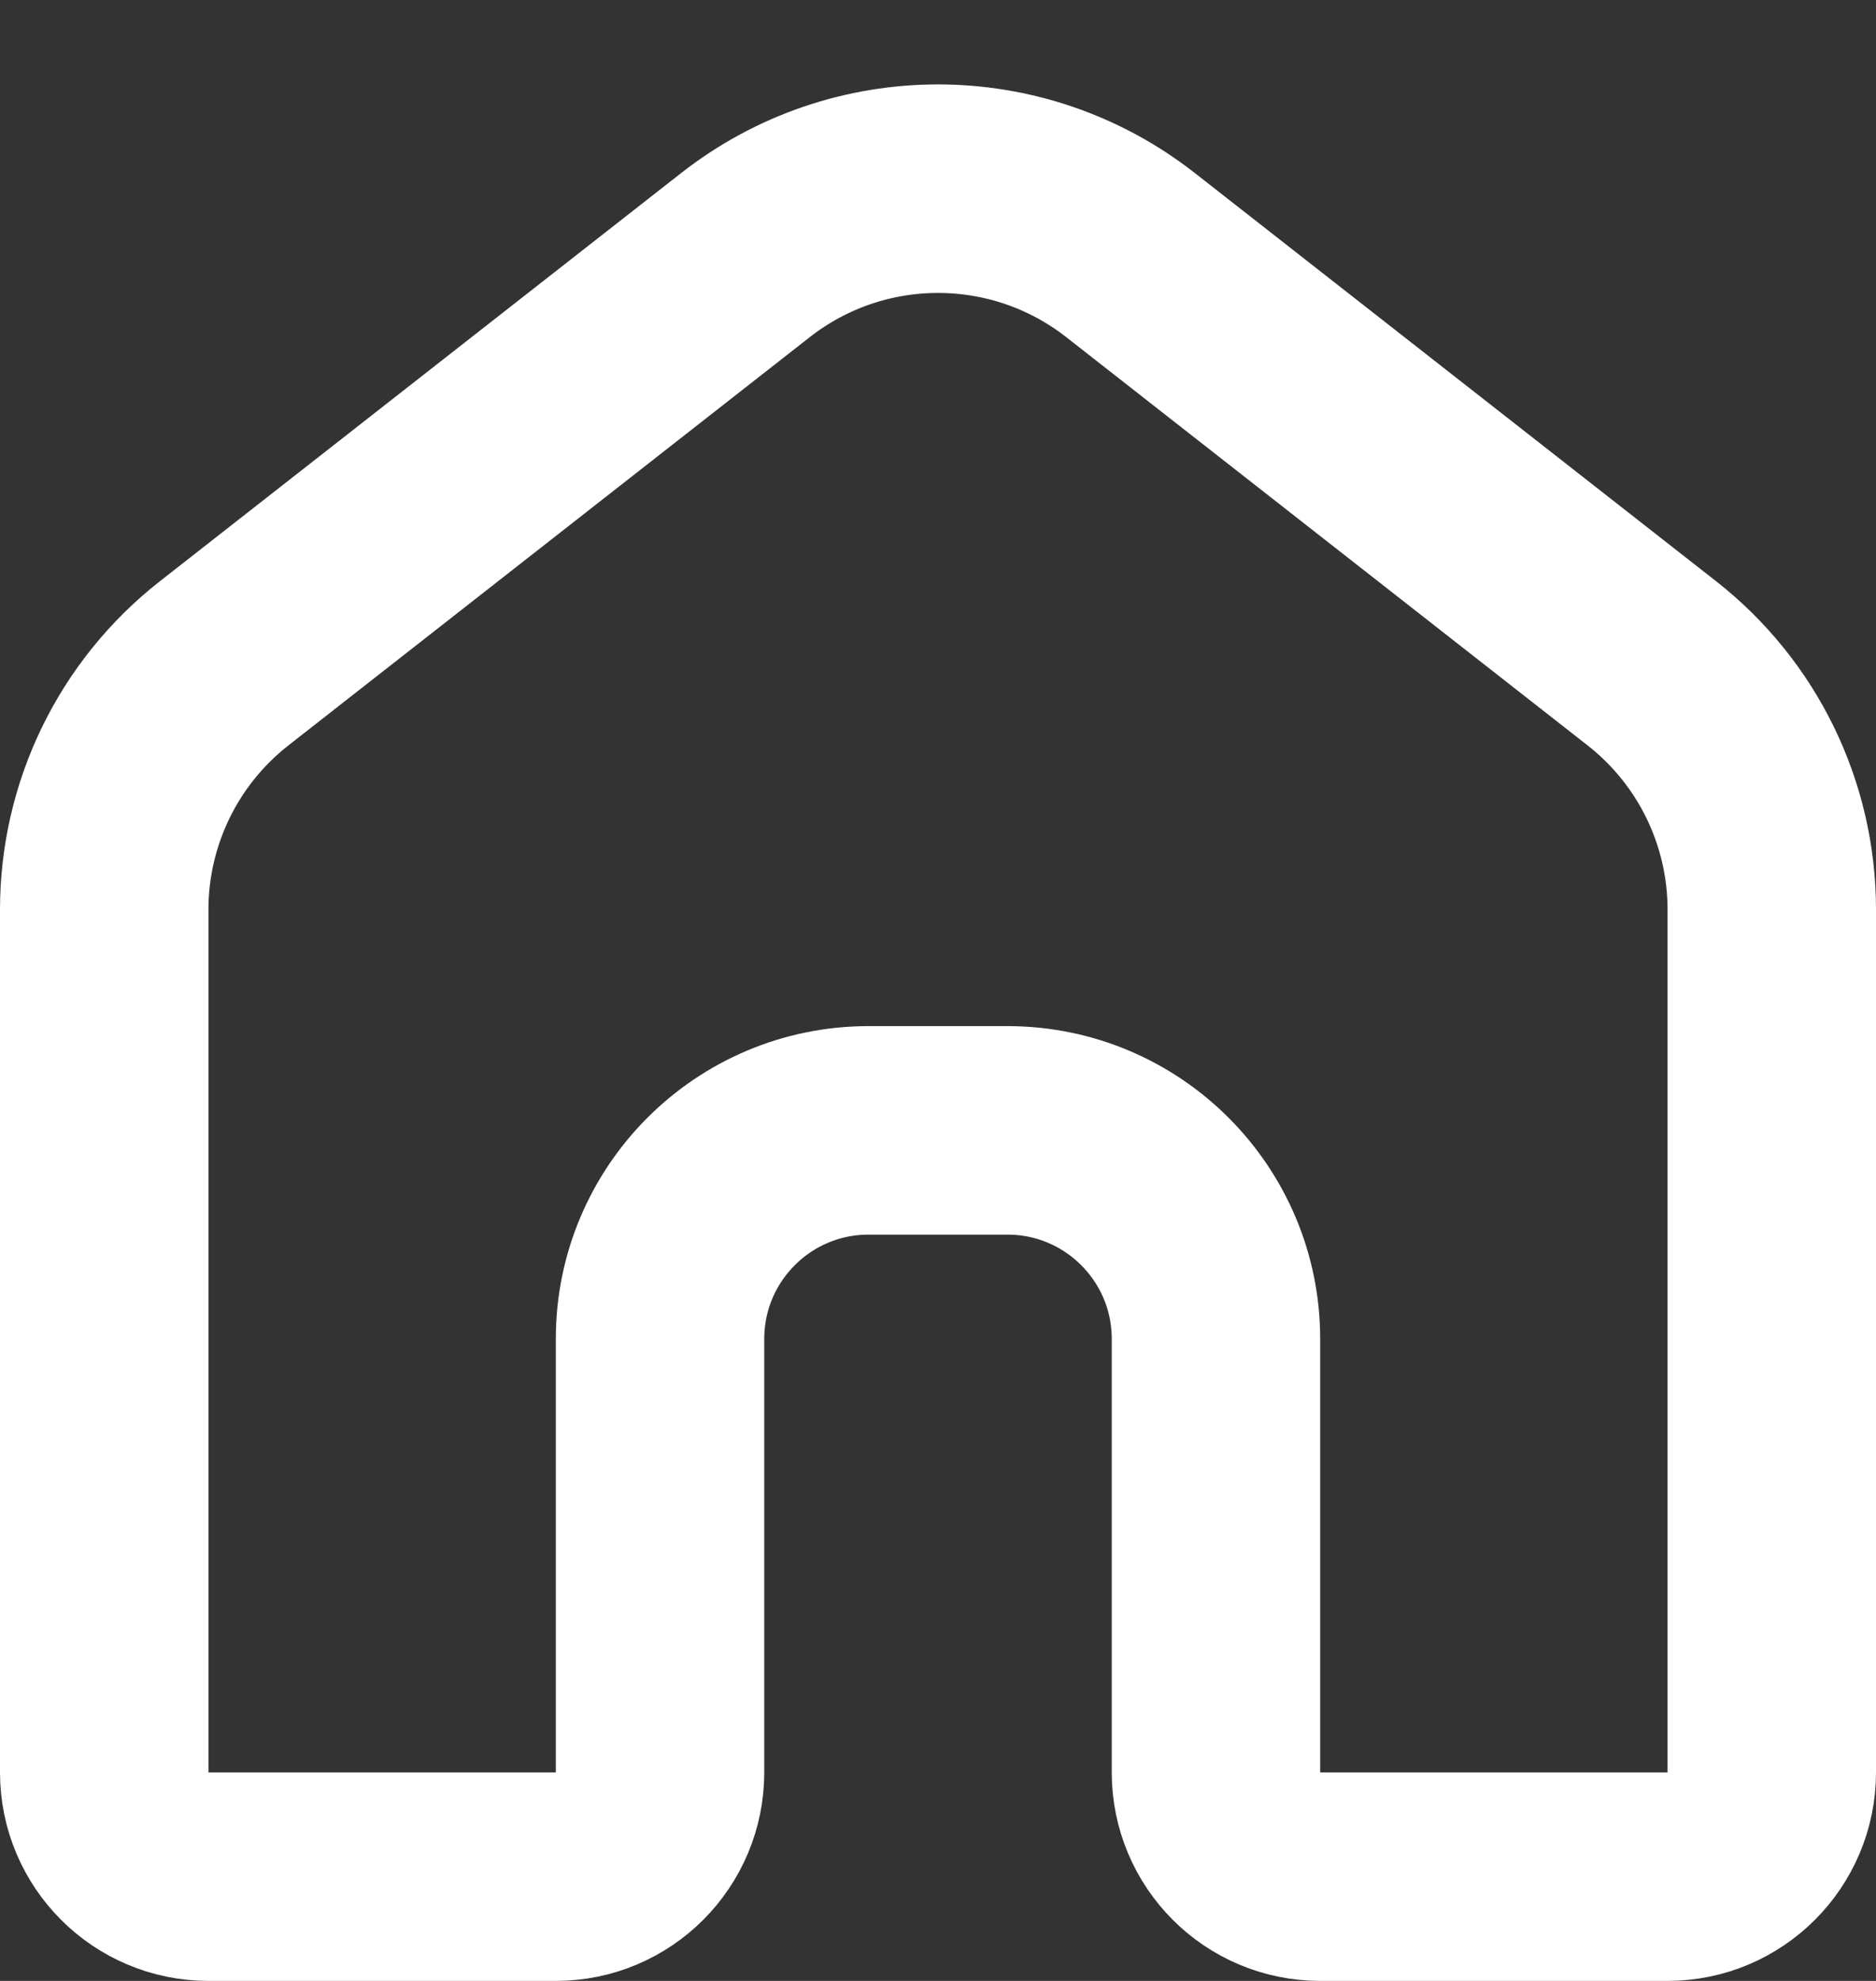 <svg width="18" height="19" viewBox="0 0 18 19" fill="none" xmlns="http://www.w3.org/2000/svg">
  <rect x="0" y="0" width="18" height="19" fill="#333333" stroke="none"/>
  <path d="M10.849 2.448C9.763 1.597 8.237 1.597 7.151 2.448L2.151 6.362C1.424 6.931 1 7.802 1 8.725V17C1 17.552 1.448 18 2 18H5.333C5.886 18 6.333 17.552 6.333 17V12.842C6.333 11.738 7.229 10.842 8.333 10.842H9.667C10.771 10.842 11.667 11.738 11.667 12.842V17C11.667 17.552 12.114 18 12.667 18H16C16.552 18 17 17.552 17 17V8.725C17 7.802 16.576 6.931 15.849 6.362L10.849 2.448Z" stroke="white" stroke-width="2"/>
  </svg>
  